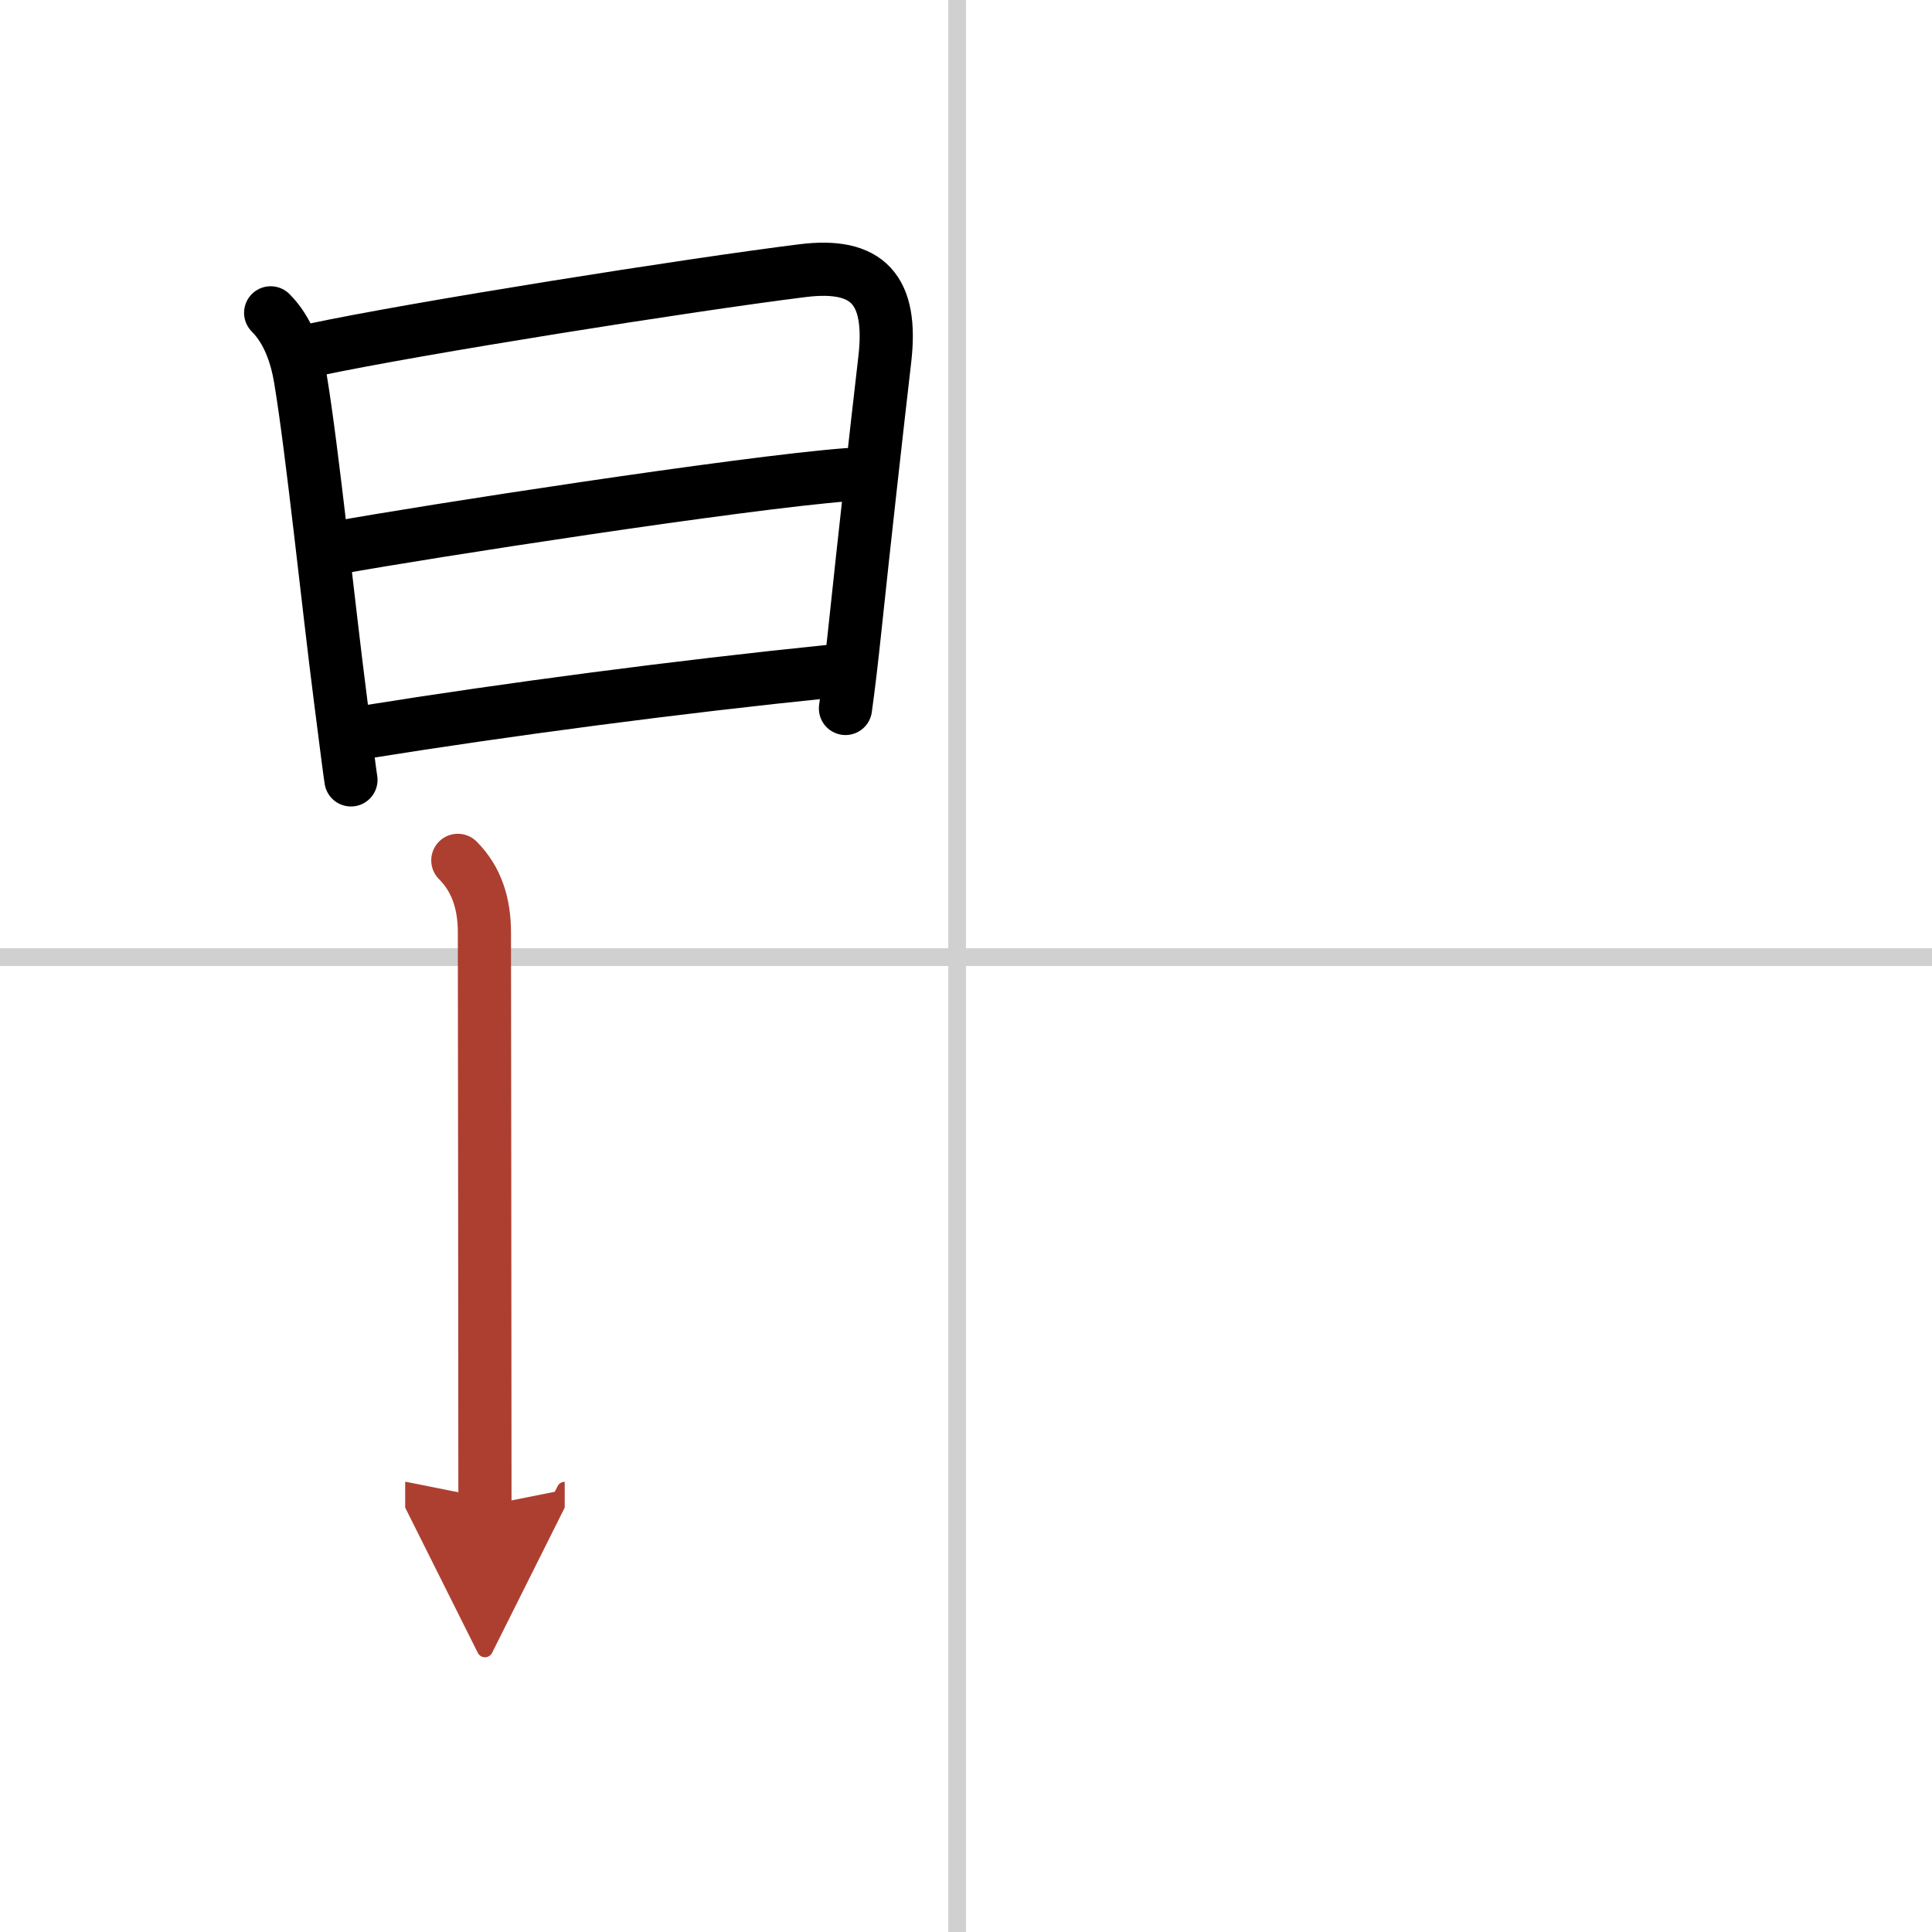 <svg width="400" height="400" viewBox="0 0 109 109" xmlns="http://www.w3.org/2000/svg"><defs><marker id="a" markerWidth="4" orient="auto" refX="1" refY="5" viewBox="0 0 10 10"><polyline points="0 0 10 5 0 10 1 5" fill="#ad3f31" stroke="#ad3f31"/></marker></defs><g fill="none" stroke="#000" stroke-linecap="round" stroke-linejoin="round" stroke-width="3"><rect width="100%" height="100%" fill="#fff" stroke="#fff"/><line x1="54" x2="54" y2="109" stroke="#d0d0d0" stroke-width="1"/><line x2="109" y1="54" y2="54" stroke="#d0d0d0" stroke-width="1"/><path d="m15.27 17.65c0.98 0.98 1.46 2.39 1.68 3.72 0.68 4.09 1.57 12.76 2.26 18.11 0.32 2.52 0.55 4.3 0.59 4.52"/><path d="m17.69 19.74c5.84-1.24 21.25-3.68 27.59-4.47 3.68-0.46 5.09 1.07 4.64 4.99-0.52 4.5-1.13 9.97-1.69 15.26-0.18 1.71-0.36 3.24-0.53 4.45"/><path d="M19.08,30.89C24,30,41.75,27.25,47.8,26.78"/><path d="m20.69 41.29c8.06-1.29 17.56-2.54 26.1-3.41"/><path d="m25.83 48.54c1.07 1.07 1.5 2.46 1.5 4.07 0 1.05 0.03 24.26 0.03 32.34" marker-end="url(#a)" stroke="#ad3f31"/></g></svg>
